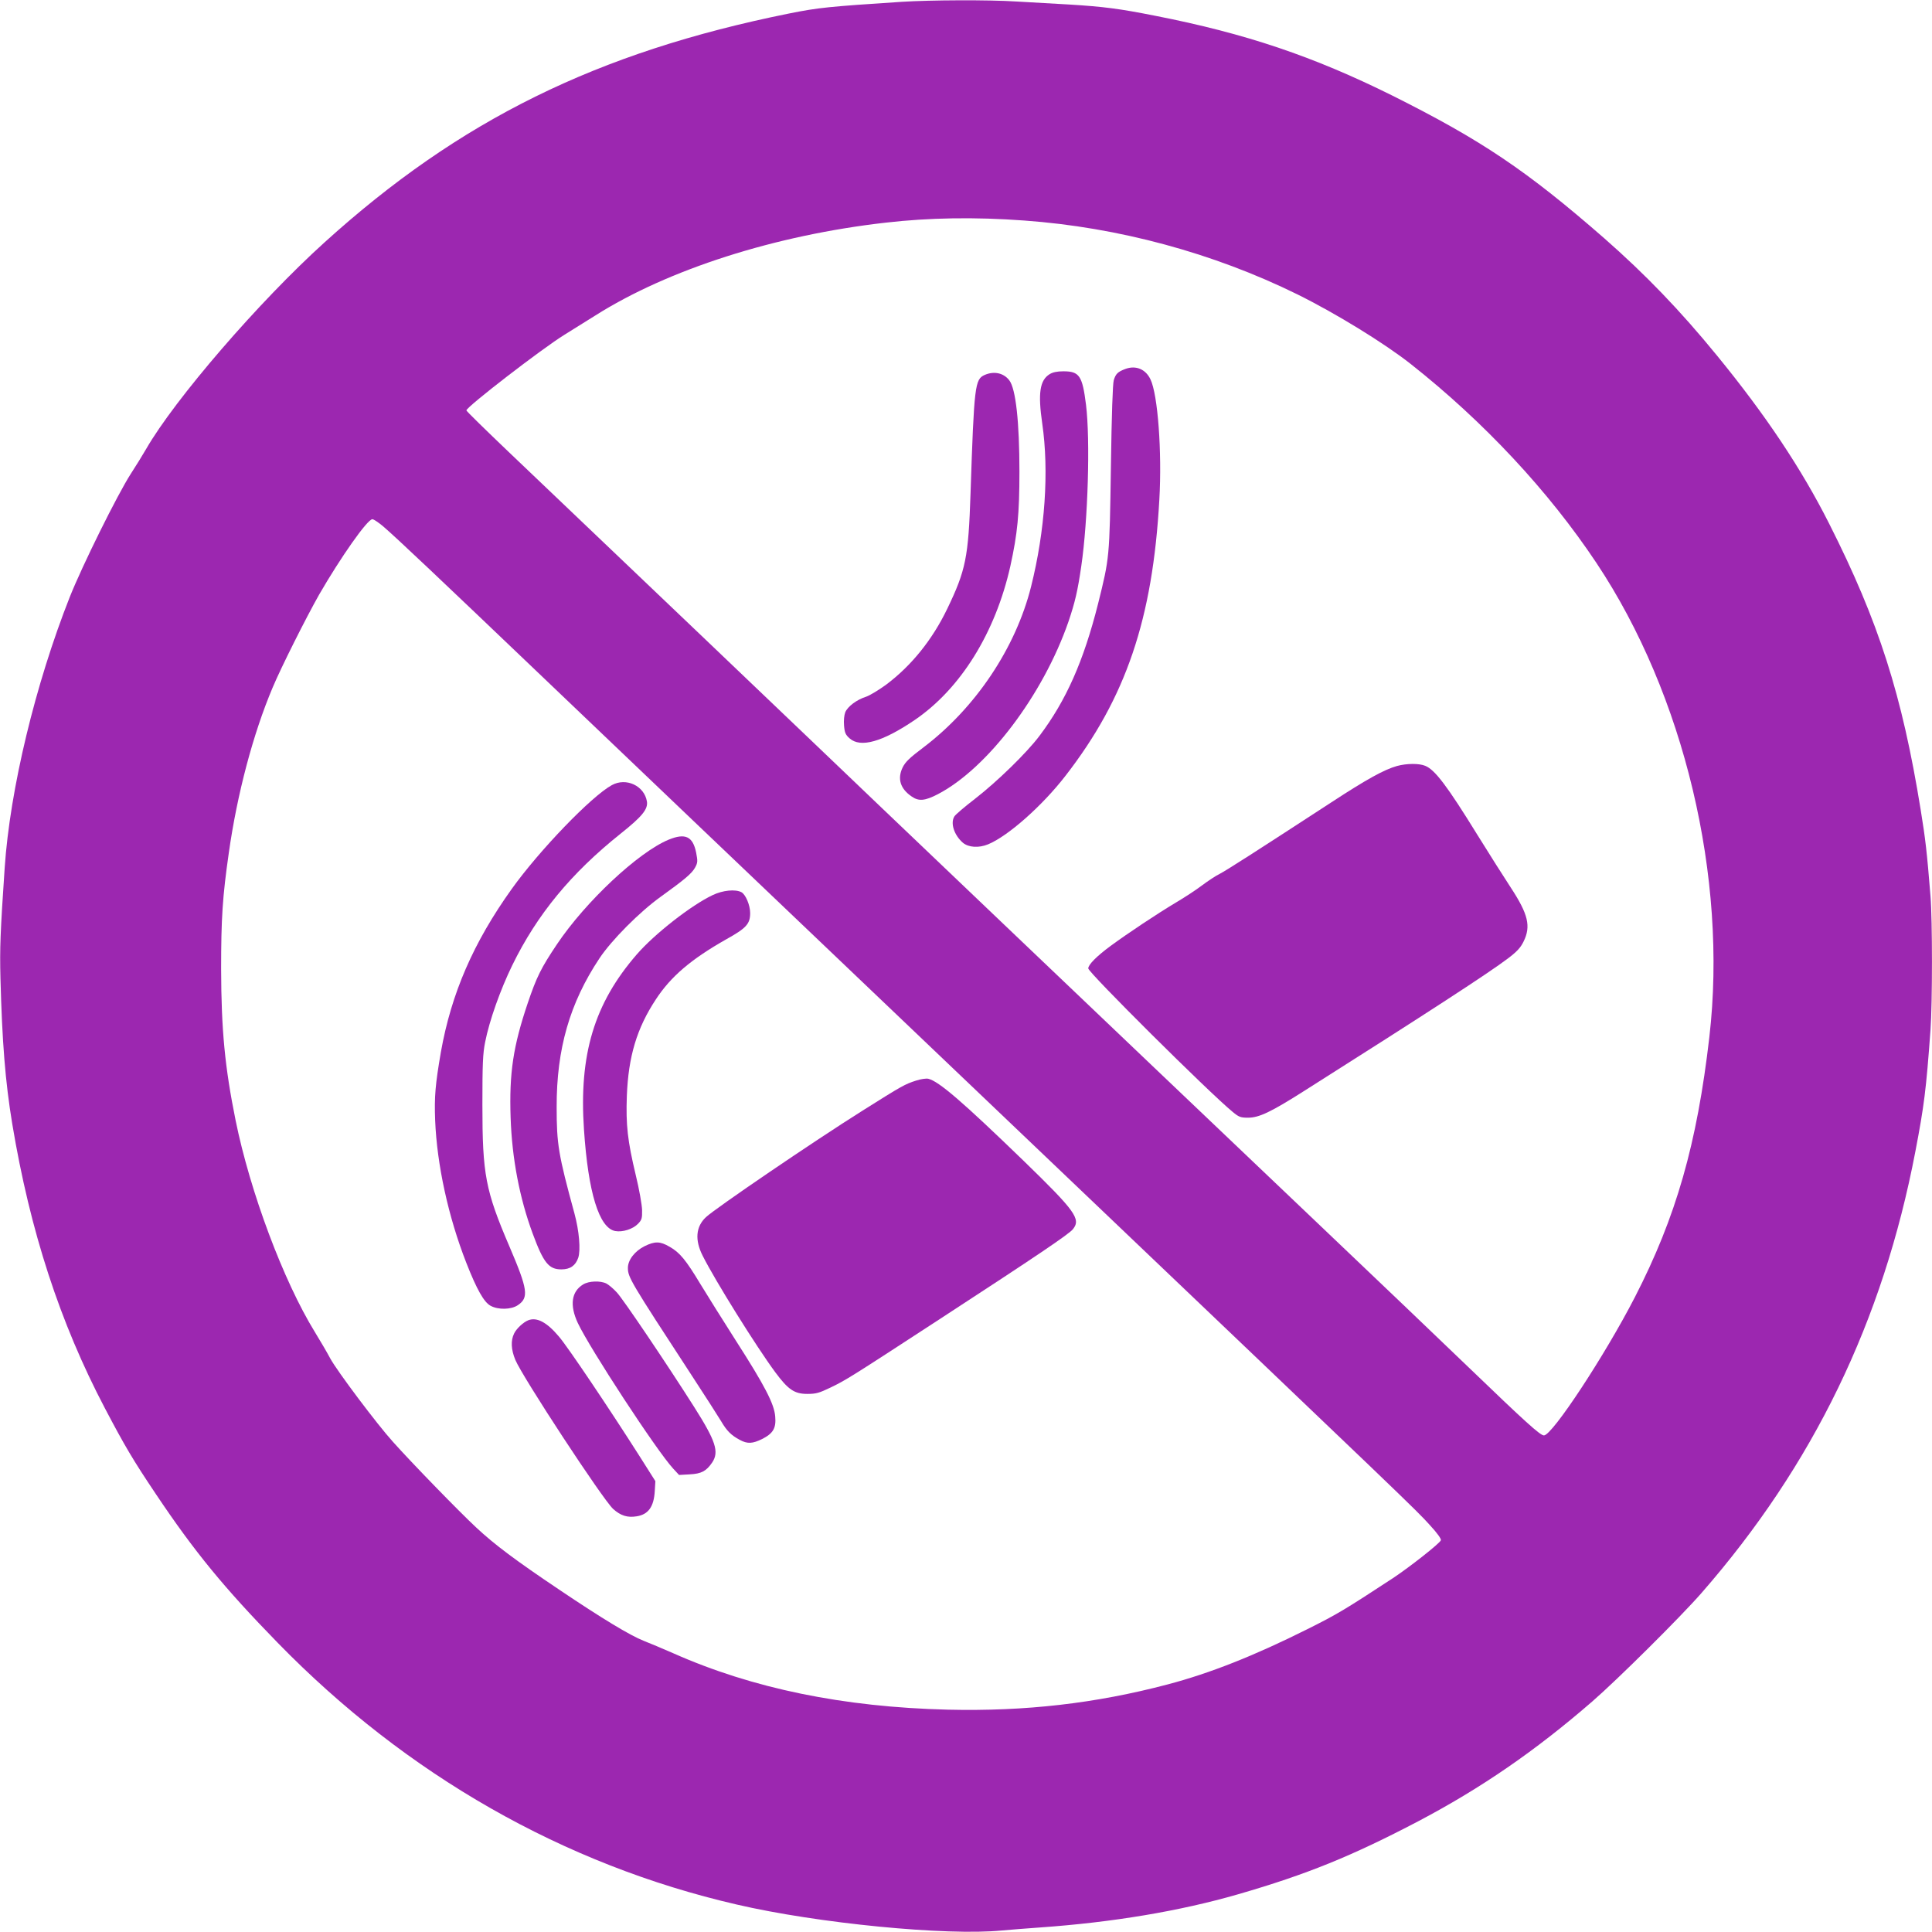 <?xml version="1.0" standalone="no"?>
<!DOCTYPE svg PUBLIC "-//W3C//DTD SVG 20010904//EN"
 "http://www.w3.org/TR/2001/REC-SVG-20010904/DTD/svg10.dtd">
<svg version="1.0" xmlns="http://www.w3.org/2000/svg"
 width="1280pt" height="1280pt" viewBox="0 0 1280 1280"
 preserveAspectRatio="xMidYMid meet">
<g transform="translate(0,1280) scale(0.1,-0.1)"
fill="#9c27b0" stroke="none">
<path d="M5975 12788 c-487 -32 -551 -38 -750 -78 -1268 -256 -2180 -705
-3075 -1516 -434 -392 -992 -1039 -1182 -1369 -22 -38 -68 -113 -102 -165 -89
-139 -321 -607 -404 -816 -227 -574 -396 -1273 -431 -1794 -29 -429 -33 -531
-28 -730 11 -422 32 -687 78 -965 118 -710 316 -1318 614 -1885 131 -249 185
-341 338 -569 255 -381 452 -621 807 -985 854 -876 1896 -1470 3041 -1734 538
-125 1391 -208 1756 -172 54 5 168 14 253 20 481 34 925 108 1313 220 456 132
753 253 1192 483 418 220 777 467 1155 795 168 146 582 557 722 717 741 848
1203 1802 1418 2927 58 304 71 405 100 804 13 179 13 729 0 887 -24 298 -33
374 -65 572 -123 761 -278 1246 -606 1895 -184 365 -421 720 -744 1115 -246
301 -474 537 -746 776 -514 449 -816 652 -1409 948 -518 257 -967 409 -1564
526 -241 48 -345 61 -571 75 -104 6 -262 15 -350 20 -186 12 -572 10 -760 -2z
m810 -1449 c625 -45 1253 -215 1810 -489 255 -126 577 -324 752 -462 485 -383
913 -842 1230 -1318 581 -872 870 -2084 748 -3140 -82 -709 -220 -1192 -494
-1725 -197 -383 -547 -915 -602 -915 -25 0 -125 91 -499 451 -168 162 -625
598 -1015 969 -1314 1250 -3078 2932 -3310 3155 -199 191 -1075 1026 -2033
1939 -155 148 -282 272 -282 277 0 23 503 411 651 502 57 36 148 92 202 126
483 306 1193 533 1926 616 287 33 591 38 916 14z m-4248 -2025 c90 -77 373
-345 1063 -1004 617 -589 977 -933 3340 -3185 2402 -2290 2439 -2325 2533
-2429 49 -53 77 -92 73 -101 -8 -21 -205 -176 -318 -251 -322 -211 -369 -239
-567 -338 -352 -176 -645 -292 -926 -366 -478 -126 -943 -179 -1455 -167 -692
17 -1293 140 -1820 374 -69 30 -156 67 -195 82 -91 36 -275 147 -560 339 -289
194 -429 299 -549 411 -107 99 -431 432 -553 569 -105 116 -370 469 -415 552
-19 36 -65 115 -102 175 -208 338 -429 929 -525 1402 -71 351 -95 598 -96
1003 0 334 9 478 51 770 55 389 161 789 290 1094 57 136 222 464 308 616 142
246 320 500 353 500 9 0 40 -21 70 -46z"/>
<path d="M7457 10356 c-51 -19 -65 -32 -78 -75 -7 -23 -14 -223 -19 -576 -9
-602 -9 -599 -85 -905 -96 -380 -211 -640 -388 -875 -84 -112 -279 -302 -427
-417 -69 -53 -131 -106 -137 -117 -28 -45 -1 -125 57 -175 38 -31 105 -35 166
-10 132 54 360 256 513 454 401 517 578 1039 622 1831 18 315 -10 695 -59 796
-32 67 -96 94 -165 69z"/>
<path d="M6954 10321 c-65 -40 -78 -126 -49 -326 46 -317 19 -711 -74 -1082
-102 -406 -367 -802 -712 -1064 -93 -70 -121 -97 -139 -134 -36 -75 -15 -141
60 -192 47 -33 88 -29 173 15 329 171 698 658 866 1144 43 127 61 203 85 369
44 300 60 835 31 1068 -24 192 -44 221 -150 221 -41 0 -70 -6 -91 -19z"/>
<path d="M6524 10316 c-65 -29 -70 -65 -94 -786 -14 -422 -31 -508 -155 -765
-98 -203 -236 -375 -404 -501 -48 -35 -107 -71 -133 -80 -63 -20 -122 -65
-138 -103 -7 -19 -11 -53 -8 -88 4 -48 10 -61 37 -85 72 -64 216 -24 430 121
305 207 536 579 635 1021 47 214 60 344 60 625 0 328 -24 549 -67 605 -37 49
-101 63 -163 36z"/>
<path d="M9255 7725 c-85 -24 -201 -88 -435 -241 -505 -329 -697 -452 -740
-474 -25 -12 -76 -46 -115 -75 -38 -29 -117 -81 -175 -115 -125 -75 -312 -199
-432 -287 -91 -67 -148 -124 -148 -149 0 -27 800 -822 956 -950 42 -35 53 -39
103 -39 73 0 152 38 371 177 829 525 1225 783 1349 877 61 46 85 72 105 113
50 101 31 181 -85 358 -45 69 -145 226 -221 349 -200 324 -281 431 -345 457
-40 17 -122 17 -188 -1z"/>
<path d="M4053 7598 c-135 -74 -480 -432 -663 -688 -254 -355 -400 -692 -469
-1080 -37 -215 -44 -295 -38 -453 12 -294 87 -639 207 -945 69 -176 117 -260
160 -283 51 -28 137 -26 181 4 74 50 66 104 -56 389 -159 371 -179 477 -179
938 0 272 3 340 18 415 28 143 101 348 180 510 165 338 391 611 718 872 142
113 182 162 174 213 -17 104 -138 161 -233 108z"/>
<path d="M4430 7237 c-202 -84 -550 -410 -740 -693 -106 -158 -135 -217 -194
-391 -96 -285 -123 -461 -113 -758 9 -269 59 -533 147 -770 71 -192 106 -235
189 -235 59 0 94 25 112 77 17 51 6 179 -25 293 -107 392 -118 459 -118 705
-1 386 87 690 283 985 80 121 267 309 408 410 161 116 204 153 226 192 18 33
18 42 7 100 -22 107 -72 130 -182 85z"/>
<path d="M4722 6870 c-142 -67 -385 -257 -503 -393 -282 -325 -384 -663 -350
-1161 28 -418 100 -652 207 -672 49 -9 117 13 151 48 25 26 28 36 27 91 -1 35
-19 138 -42 232 -54 226 -66 331 -59 524 10 261 66 449 193 641 99 151 233
265 464 396 135 75 160 103 160 175 0 52 -30 123 -58 138 -40 21 -123 13 -190
-19z"/>
<path d="M6070 5641 c-75 -24 -93 -34 -355 -199 -329 -207 -972 -645 -1038
-706 -67 -63 -75 -151 -21 -257 83 -165 355 -601 480 -770 86 -116 127 -144
213 -144 57 0 78 6 151 41 104 50 130 66 725 454 646 421 860 565 884 597 53
67 16 119 -327 452 -404 391 -563 528 -632 544 -14 3 -50 -2 -80 -12z"/>
<path d="M4271 4544 c-66 -33 -111 -92 -111 -144 0 -62 15 -88 423 -713 87
-133 174 -269 194 -302 38 -65 67 -94 125 -125 50 -27 84 -25 147 6 73 37 94
72 87 149 -6 83 -70 206 -262 505 -86 135 -192 304 -235 375 -94 156 -135 207
-203 245 -63 37 -97 37 -165 4z"/>
<path d="M3863 4290 c-77 -47 -90 -137 -35 -255 80 -170 523 -847 632 -965
l39 -42 70 4 c78 4 110 21 149 78 48 71 24 143 -120 370 -175 276 -472 717
-512 758 -22 24 -53 50 -68 58 -39 20 -117 18 -155 -6z"/>
<path d="M3500 4053 c-33 -13 -79 -56 -94 -88 -23 -47 -20 -106 8 -174 46
-112 578 -923 648 -988 50 -45 95 -59 156 -49 77 12 114 63 120 167 l4 66
-107 169 c-202 317 -472 719 -532 789 -80 95 -146 130 -203 108z"/>
</g>
</svg>
